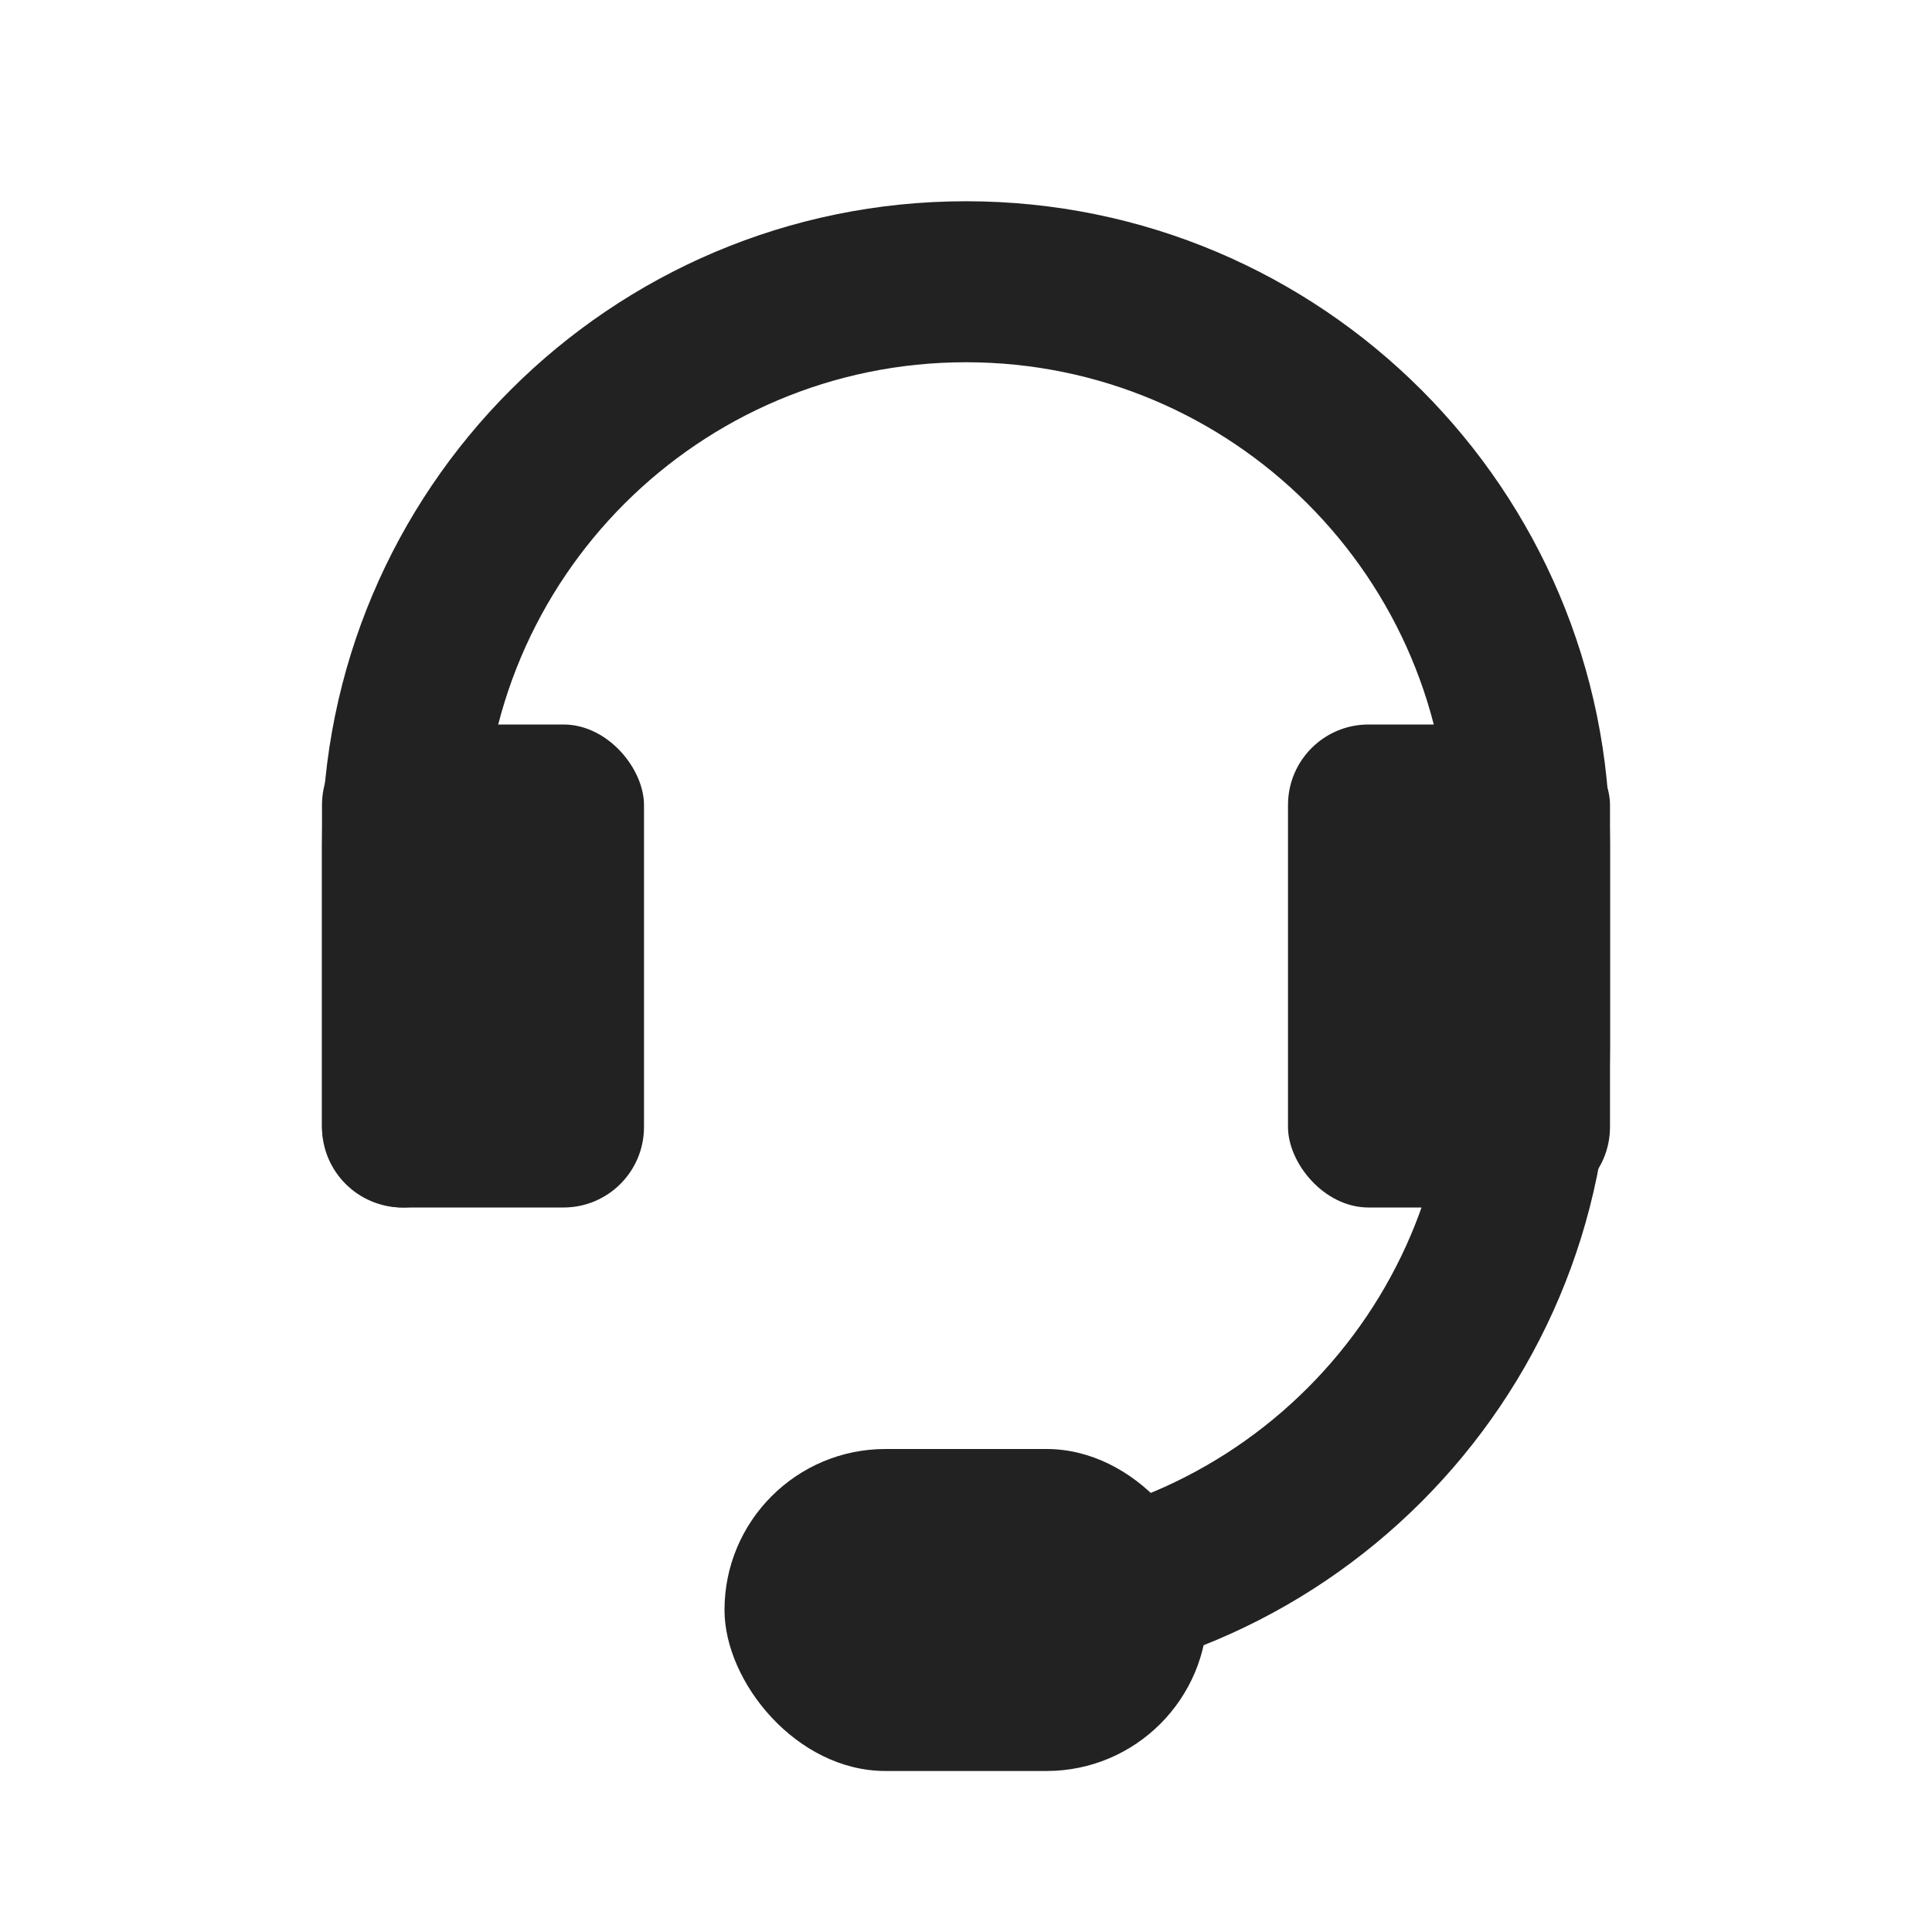 <svg width="24" height="24" viewBox="0 0 24 24" fill="none" xmlns="http://www.w3.org/2000/svg">
<rect x="16" y="9" width="4" height="6" rx="1" fill="#222222"/>
<rect x="4" y="9" width="4" height="6" rx="1" fill="#222222"/>
<path d="M4 14C4 14.552 4.448 15 5 15C5.552 15 6 14.552 6 14H4ZM5 10.5H6C6 7.186 8.686 4.5 12 4.5V3.5V2.5C7.582 2.5 4 6.082 4 10.5H5ZM12 3.5V4.5C15.314 4.5 18 7.186 18 10.5H19H20C20 6.082 16.418 2.5 12 2.5V3.5ZM5 10.5H4V14H5H6V10.5H5ZM19 13H20V10.5H19H18V13H19Z" fill="#222222"/>
<path d="M19 13C19 16.866 15.866 20 12 20" stroke="#222222" stroke-width="2"/>
<rect x="9" y="18" width="6" height="4" rx="2" fill="#222222"/>
</svg>
